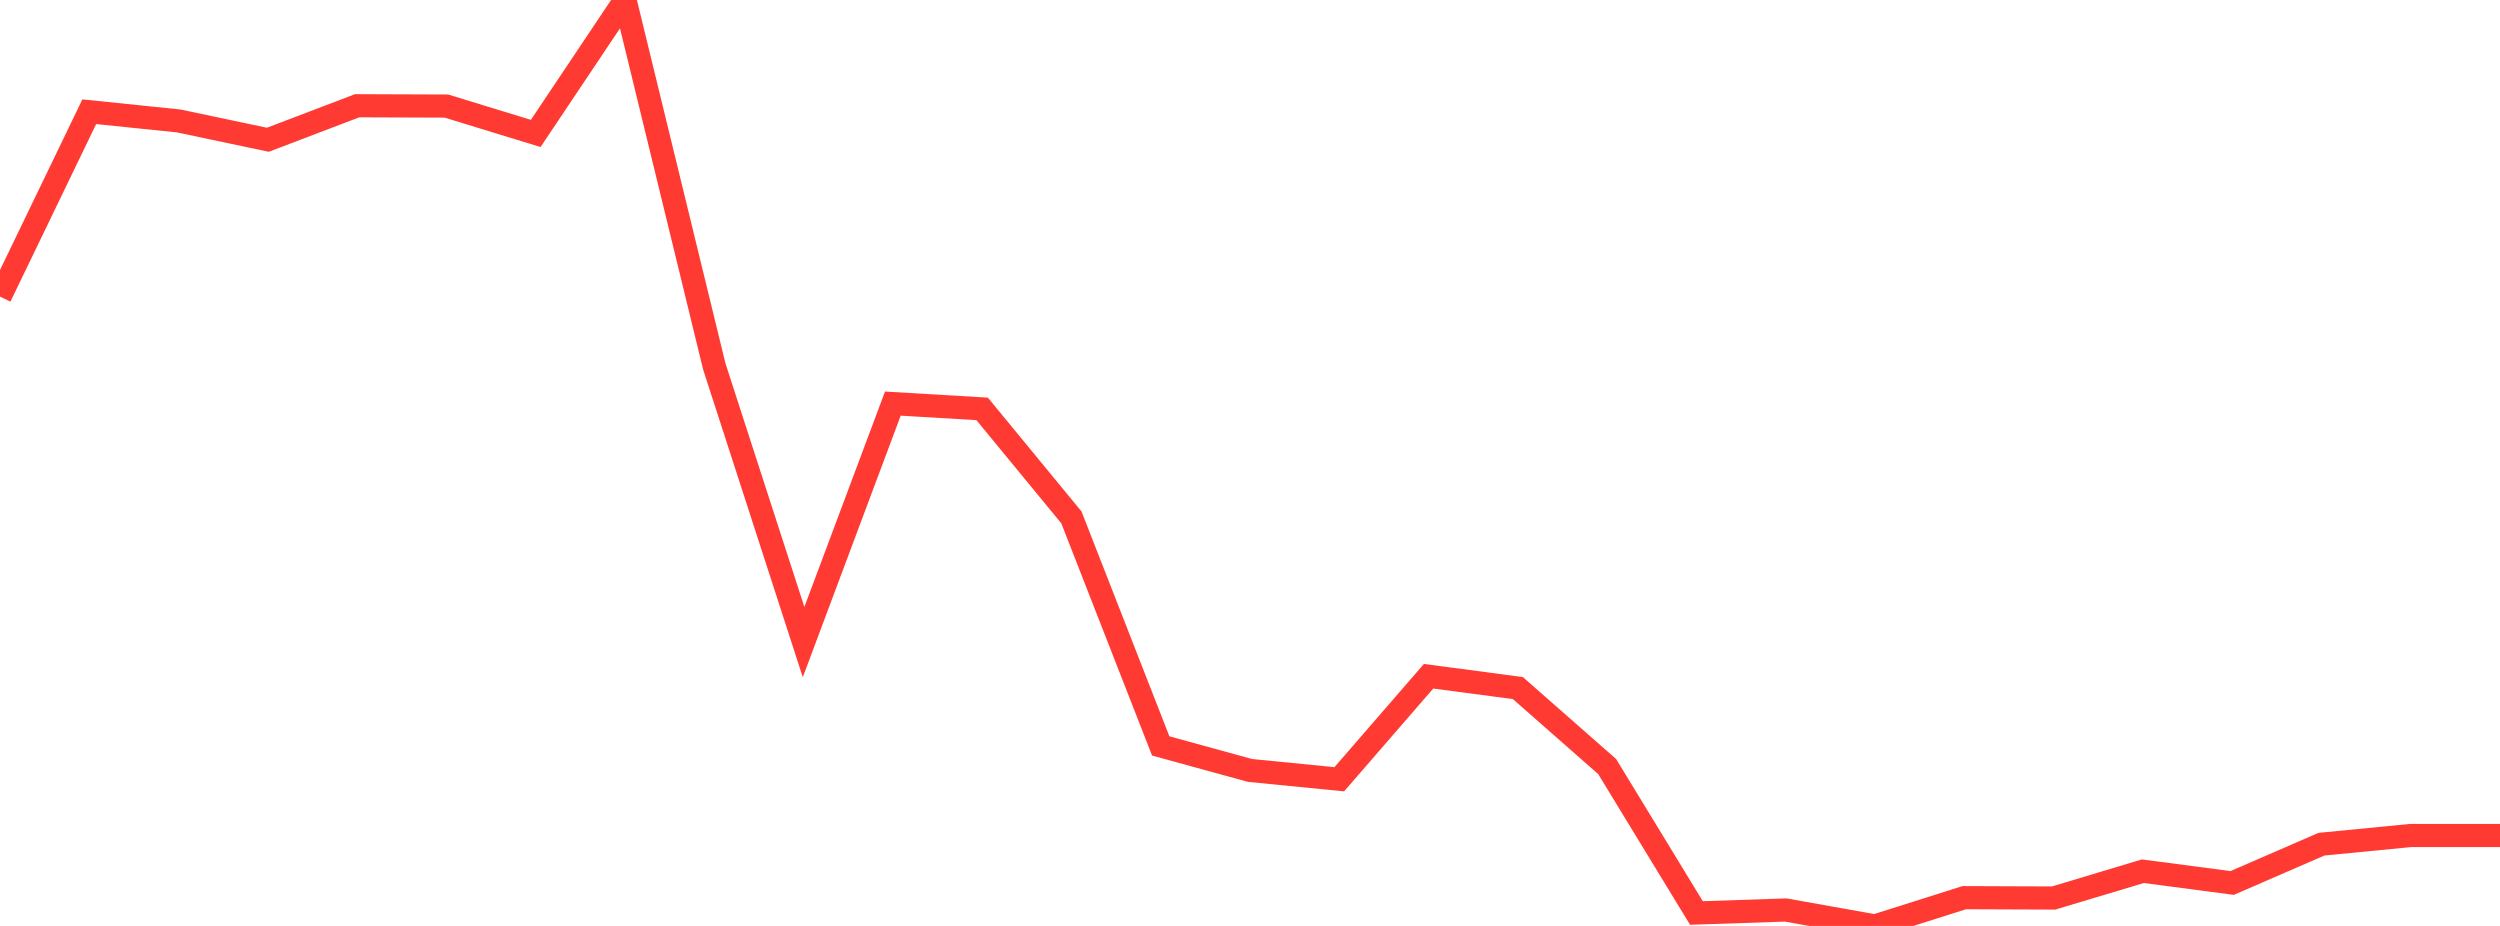 <?xml version="1.0" standalone="no"?>
<!DOCTYPE svg PUBLIC "-//W3C//DTD SVG 1.1//EN" "http://www.w3.org/Graphics/SVG/1.1/DTD/svg11.dtd">

<svg width="135" height="50" viewBox="0 0 135 50" preserveAspectRatio="none" 
  xmlns="http://www.w3.org/2000/svg"
  xmlns:xlink="http://www.w3.org/1999/xlink">


<polyline points="0.0, 16.017 4.821, 6.033 9.643, 6.53 14.464, 7.547 19.286, 5.71 24.107, 5.728 28.929, 7.206 33.75, 0.0 38.571, 19.786 43.393, 34.673 48.214, 21.795 53.036, 22.08 57.857, 27.941 62.679, 40.28 67.5, 41.604 72.321, 42.08 77.143, 36.517 81.964, 37.156 86.786, 41.393 91.607, 49.301 96.429, 49.14 101.25, 50.0 106.071, 48.474 110.893, 48.493 115.714, 47.046 120.536, 47.681 125.357, 45.587 130.179, 45.116 135.0, 45.116" fill="none" stroke="#ff3a33" stroke-width="1.25"/>

</svg>